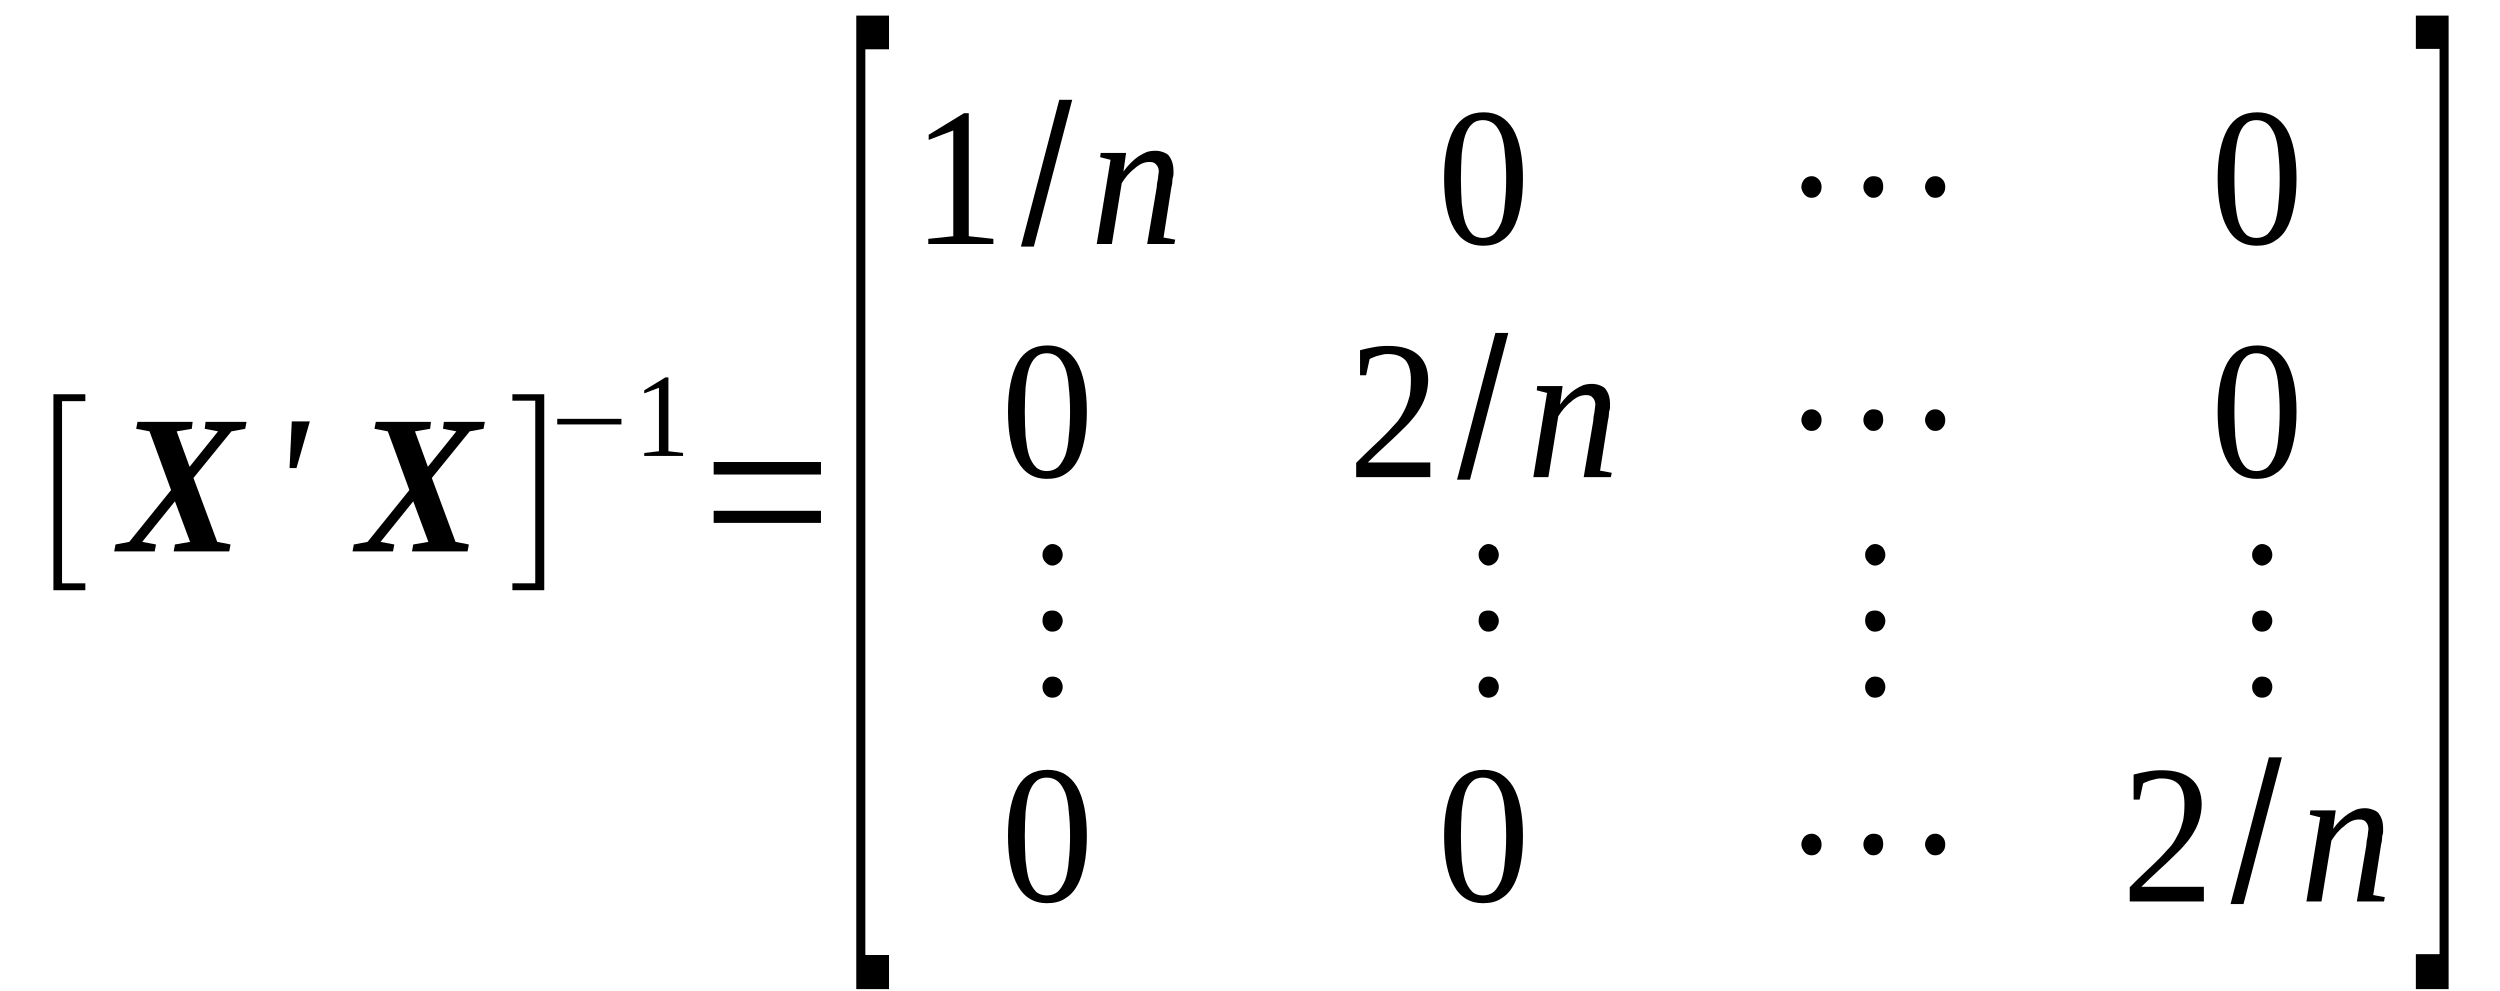 <?xml version='1.0' encoding='UTF-8'?>
<!-- This file was generated by dvisvgm 1.15.1 -->
<svg height='65pt' version='1.1' viewBox='0 -65 164 65' width='164pt' xmlns='http://www.w3.org/2000/svg' xmlns:xlink='http://www.w3.org/1999/xlink'>
<defs>
<clipPath id='clip1'>
<path clip-rule='evenodd' d='M0 -64.996H163.938V-0.027H0V-64.996'/>
</clipPath>
</defs>
<g id='page1'>
<g>
<path clip-path='url(#clip1)' d='M3.504 -26.281V-39.137H5.598V-38.684H4.07V-26.734H5.598V-26.281H3.504Z' fill-rule='evenodd'/>
<path clip-path='url(#clip1)' d='M9.328 -29.453L10.234 -29.282L10.148 -28.828H7.492L7.578 -29.282L8.48 -29.453L11.223 -32.852L9.809 -36.703L8.934 -36.871L9.019 -37.324H12.637L12.582 -36.871L11.59 -36.703L12.438 -34.379L14.305 -36.703L13.43 -36.871L13.484 -37.324H16.172L16.086 -36.871L15.18 -36.703L12.691 -33.645L14.25 -29.453L15.125 -29.282L15.039 -28.828H11.395L11.476 -29.282L12.469 -29.453L11.476 -32.114L9.328 -29.453Z' fill-rule='evenodd'/>
<path clip-path='url(#clip1)' d='M19.141 -37.356H20.324L19.449 -34.297H18.996L19.141 -37.356Z' fill-rule='evenodd'/>
<path clip-path='url(#clip1)' d='M24.961 -29.453L25.867 -29.282L25.781 -28.828H23.125L23.211 -29.282L24.113 -29.453L26.855 -32.852L25.441 -36.703L24.566 -36.871L24.652 -37.324H28.27L28.215 -36.871L27.223 -36.703L28.07 -34.379L29.938 -36.703L29.062 -36.871L29.117 -37.324H31.805L31.719 -36.871L30.812 -36.703L28.328 -33.645L29.883 -29.453L30.758 -29.282L30.672 -28.828H27.027L27.109 -29.282L28.102 -29.453L27.109 -32.114L24.961 -29.453Z' fill-rule='evenodd'/>
<path clip-path='url(#clip1)' d='M35.703 -26.282H33.613V-26.735H35.113V-38.715H33.613V-39.137H35.703V-26.282Z' fill-rule='evenodd'/>
<path clip-path='url(#clip1)' d='M36.555 -37.157V-37.524H40.766V-37.157H36.555Z' fill-rule='evenodd'/>
<path clip-path='url(#clip1)' d='M43.848 -35.399L44.809 -35.285V-35.09H42.262V-35.285L43.227 -35.399V-39.563L42.262 -39.196V-39.395L43.648 -40.242H43.848V-35.399Z' fill-rule='evenodd'/>
<path clip-path='url(#clip1)' d='M46.816 -30.699V-31.492H53.855V-30.699H46.816ZM46.816 -33.871V-34.692H53.855V-33.871H46.816Z' fill-rule='evenodd'/>
<path clip-path='url(#clip1)' d='M56.172 -0.114V-63.977H58.32V-61.766H56.766V-2.352H58.32V-0.114H56.172Z' fill-rule='evenodd'/>
<path clip-path='url(#clip1)' d='M63.551 -49.504L65.164 -49.332V-48.992H60.895V-49.332L62.535 -49.504V-56.442L60.922 -55.821V-56.16L63.238 -57.575H63.551V-49.504Z' fill-rule='evenodd'/>
<path clip-path='url(#clip1)' d='M66.973 -48.825L69.488 -58.453H70.336L67.82 -48.825H66.973Z' fill-rule='evenodd'/>
<path clip-path='url(#clip1)' d='M76.019 -53.723C76.019 -53.922 75.961 -54.09 75.848 -54.203C75.762 -54.317 75.621 -54.375 75.426 -54.375C75.254 -54.375 75.086 -54.348 74.887 -54.262C74.719 -54.176 74.547 -54.063 74.406 -53.922C74.238 -53.809 74.094 -53.637 73.953 -53.496C73.812 -53.328 73.699 -53.157 73.586 -52.989L72.938 -48.992H71.945L72.852 -54.516L72.172 -54.688L72.203 -54.969H73.871L73.699 -53.75C73.84 -53.949 74.012 -54.149 74.18 -54.317C74.352 -54.489 74.519 -54.629 74.688 -54.742C74.859 -54.856 75.027 -54.942 75.227 -55.028C75.394 -55.082 75.594 -55.11 75.793 -55.11C75.961 -55.11 76.133 -55.082 76.273 -55.028C76.441 -54.969 76.555 -54.914 76.668 -54.801C76.754 -54.688 76.836 -54.543 76.894 -54.375C76.949 -54.203 76.98 -54.008 76.98 -53.782C76.98 -53.723 76.98 -53.668 76.98 -53.555C76.98 -53.469 76.949 -53.383 76.922 -53.297C76.922 -53.184 76.894 -53.071 76.894 -52.957C76.867 -52.875 76.867 -52.762 76.836 -52.676L76.328 -49.418L77.094 -49.278L77.035 -48.992H75.254L75.875 -52.676C75.875 -52.789 75.906 -52.875 75.906 -52.989C75.933 -53.071 75.933 -53.184 75.961 -53.27C75.961 -53.356 75.988 -53.469 75.988 -53.524C75.988 -53.61 76.019 -53.696 76.019 -53.723Z' fill-rule='evenodd'/>
<path clip-path='url(#clip1)' d='M99.906 -53.297C99.906 -52.59 99.852 -51.938 99.738 -51.403C99.625 -50.864 99.48 -50.383 99.258 -50.012C99.058 -49.645 98.777 -49.364 98.438 -49.164C98.125 -48.965 97.73 -48.879 97.277 -48.879C96.457 -48.879 95.808 -49.25 95.383 -50.012C94.957 -50.75 94.734 -51.856 94.734 -53.297C94.734 -54.688 94.957 -55.762 95.383 -56.528C95.808 -57.262 96.457 -57.633 97.332 -57.633C98.183 -57.633 98.805 -57.262 99.258 -56.528C99.68 -55.789 99.906 -54.715 99.906 -53.297ZM98.805 -53.297C98.805 -53.895 98.777 -54.43 98.719 -54.914C98.691 -55.395 98.605 -55.789 98.492 -56.129C98.352 -56.442 98.211 -56.696 98.012 -56.867C97.812 -57.035 97.558 -57.121 97.277 -57.121C96.996 -57.121 96.738 -57.035 96.57 -56.867C96.371 -56.696 96.23 -56.442 96.117 -56.129C96.004 -55.789 95.949 -55.395 95.891 -54.914C95.863 -54.43 95.836 -53.895 95.836 -53.297C95.836 -52.676 95.863 -52.137 95.891 -51.657C95.949 -51.176 96.004 -50.75 96.117 -50.41C96.23 -50.098 96.371 -49.844 96.57 -49.645C96.738 -49.477 96.996 -49.391 97.277 -49.391C97.558 -49.391 97.812 -49.477 98.012 -49.645C98.211 -49.844 98.352 -50.098 98.492 -50.41C98.605 -50.75 98.691 -51.176 98.719 -51.657C98.777 -52.137 98.805 -52.676 98.805 -53.297Z' fill-rule='evenodd'/>
<path clip-path='url(#clip1)' d='M119.496 -52.731C119.496 -52.535 119.441 -52.364 119.301 -52.223C119.187 -52.082 119.016 -52.024 118.848 -52.024C118.648 -52.024 118.508 -52.082 118.367 -52.25C118.254 -52.391 118.168 -52.563 118.168 -52.731C118.168 -52.93 118.254 -53.102 118.367 -53.242C118.508 -53.383 118.676 -53.442 118.848 -53.442C119.016 -53.442 119.156 -53.383 119.301 -53.242C119.441 -53.102 119.496 -52.93 119.496 -52.731ZM123.539 -52.731C123.539 -52.563 123.484 -52.391 123.371 -52.25C123.23 -52.082 123.086 -52.024 122.891 -52.024C122.719 -52.024 122.578 -52.082 122.437 -52.25C122.297 -52.391 122.238 -52.563 122.238 -52.731C122.238 -52.93 122.297 -53.102 122.437 -53.242C122.578 -53.383 122.719 -53.442 122.891 -53.442C123.344 -53.442 123.539 -53.215 123.539 -52.731ZM127.609 -52.731C127.609 -52.535 127.555 -52.364 127.414 -52.223C127.301 -52.082 127.129 -52.024 126.961 -52.024C126.762 -52.024 126.621 -52.082 126.48 -52.25C126.367 -52.391 126.281 -52.563 126.281 -52.731C126.281 -52.93 126.367 -53.102 126.48 -53.242C126.621 -53.383 126.762 -53.442 126.961 -53.442C127.129 -53.442 127.273 -53.383 127.414 -53.242C127.555 -53.102 127.609 -52.93 127.609 -52.731Z' fill-rule='evenodd'/>
<path clip-path='url(#clip1)' d='M150.652 -53.297C150.652 -52.59 150.594 -51.938 150.48 -51.403C150.367 -50.864 150.227 -50.383 150 -50.012C149.805 -49.645 149.519 -49.364 149.18 -49.164C148.871 -48.965 148.473 -48.879 148.023 -48.879C147.203 -48.879 146.551 -49.25 146.129 -50.012C145.703 -50.75 145.477 -51.856 145.477 -53.297C145.477 -54.688 145.703 -55.762 146.129 -56.528C146.551 -57.262 147.203 -57.633 148.078 -57.633C148.926 -57.633 149.547 -57.262 150 -56.528C150.426 -55.789 150.652 -54.715 150.652 -53.297ZM149.547 -53.297C149.547 -53.895 149.519 -54.43 149.465 -54.914C149.434 -55.395 149.352 -55.789 149.238 -56.129C149.098 -56.442 148.953 -56.696 148.758 -56.867C148.559 -57.035 148.305 -57.121 148.023 -57.121C147.738 -57.121 147.484 -57.035 147.316 -56.867C147.117 -56.696 146.977 -56.442 146.863 -56.129C146.75 -55.789 146.691 -55.395 146.637 -54.914C146.609 -54.43 146.578 -53.895 146.578 -53.297C146.578 -52.676 146.609 -52.137 146.637 -51.657C146.691 -51.176 146.75 -50.75 146.863 -50.41C146.977 -50.098 147.117 -49.844 147.316 -49.645C147.484 -49.477 147.738 -49.391 148.023 -49.391C148.305 -49.391 148.559 -49.477 148.758 -49.645C148.953 -49.844 149.098 -50.098 149.238 -50.41C149.352 -50.75 149.434 -51.176 149.465 -51.657C149.519 -52.137 149.547 -52.676 149.547 -53.297Z' fill-rule='evenodd'/>
<path clip-path='url(#clip1)' d='M71.297 -38.004C71.297 -37.297 71.242 -36.645 71.129 -36.11C71.016 -35.571 70.871 -35.09 70.648 -34.719C70.449 -34.352 70.168 -34.071 69.828 -33.871C69.516 -33.672 69.121 -33.586 68.668 -33.586C67.848 -33.586 67.199 -33.957 66.773 -34.719C66.352 -35.457 66.125 -36.563 66.125 -38.004C66.125 -39.395 66.352 -40.469 66.773 -41.235C67.199 -41.969 67.848 -42.34 68.723 -42.34C69.574 -42.34 70.195 -41.969 70.648 -41.235C71.07 -40.496 71.297 -39.422 71.297 -38.004ZM70.195 -38.004C70.195 -38.602 70.168 -39.137 70.109 -39.621C70.082 -40.102 69.996 -40.496 69.883 -40.836C69.742 -41.149 69.602 -41.403 69.402 -41.575C69.203 -41.742 68.949 -41.828 68.668 -41.828C68.387 -41.828 68.129 -41.742 67.961 -41.575C67.762 -41.403 67.621 -41.149 67.508 -40.836C67.394 -40.496 67.34 -40.102 67.281 -39.621C67.254 -39.137 67.227 -38.602 67.227 -38.004C67.227 -37.383 67.254 -36.844 67.281 -36.364C67.34 -35.883 67.394 -35.457 67.508 -35.117C67.621 -34.805 67.762 -34.551 67.961 -34.352C68.129 -34.184 68.387 -34.098 68.668 -34.098C68.949 -34.098 69.203 -34.184 69.402 -34.352C69.602 -34.551 69.742 -34.805 69.883 -35.117C69.996 -35.457 70.082 -35.883 70.109 -36.364C70.168 -36.844 70.195 -37.383 70.195 -38.004Z' fill-rule='evenodd'/>
<path clip-path='url(#clip1)' d='M93.828 -33.7H88.965V-34.637C89.363 -35.032 89.73 -35.399 90.066 -35.711C90.406 -36.024 90.691 -36.305 90.973 -36.59C91.227 -36.844 91.453 -37.129 91.68 -37.356C91.879 -37.61 92.019 -37.864 92.16 -38.149C92.301 -38.43 92.387 -38.715 92.473 -39.024C92.527 -39.336 92.555 -39.703 92.555 -40.075C92.555 -40.641 92.441 -41.063 92.215 -41.348C91.961 -41.629 91.594 -41.774 91.059 -41.774C90.945 -41.774 90.832 -41.774 90.719 -41.742C90.605 -41.715 90.492 -41.688 90.379 -41.66C90.266 -41.629 90.18 -41.602 90.066 -41.547C89.984 -41.516 89.898 -41.489 89.844 -41.434L89.617 -40.383H89.219V-42.028C89.531 -42.114 89.812 -42.168 90.125 -42.227C90.406 -42.282 90.719 -42.309 91.059 -42.309C91.933 -42.309 92.586 -42.114 93.035 -41.715C93.461 -41.348 93.688 -40.782 93.688 -40.075C93.688 -39.735 93.629 -39.422 93.547 -39.11C93.461 -38.828 93.348 -38.543 93.18 -38.262C93.035 -38.004 92.84 -37.723 92.613 -37.469C92.387 -37.184 92.105 -36.93 91.82 -36.645C91.539 -36.364 91.199 -36.051 90.859 -35.739C90.519 -35.43 90.125 -35.059 89.73 -34.664H93.828V-33.7Z' fill-rule='evenodd'/>
<path clip-path='url(#clip1)' d='M95.582 -33.532L98.098 -43.16H98.945L96.43 -33.532H95.582Z' fill-rule='evenodd'/>
<path clip-path='url(#clip1)' d='M104.656 -38.43C104.656 -38.629 104.598 -38.797 104.484 -38.91C104.402 -39.024 104.262 -39.082 104.062 -39.082C103.891 -39.082 103.723 -39.055 103.523 -38.969C103.355 -38.883 103.184 -38.77 103.043 -38.629C102.875 -38.516 102.734 -38.344 102.594 -38.203C102.449 -38.035 102.336 -37.864 102.223 -37.696L101.574 -33.7H100.586L101.488 -39.223L100.812 -39.395L100.84 -39.676H102.508L102.336 -38.457C102.48 -38.657 102.648 -38.856 102.816 -39.024C102.988 -39.196 103.156 -39.336 103.328 -39.45C103.496 -39.563 103.668 -39.649 103.863 -39.735C104.035 -39.789 104.23 -39.817 104.43 -39.817C104.598 -39.817 104.769 -39.789 104.91 -39.735C105.078 -39.676 105.191 -39.621 105.305 -39.508C105.391 -39.395 105.477 -39.25 105.531 -39.082C105.59 -38.91 105.617 -38.715 105.617 -38.489C105.617 -38.43 105.617 -38.375 105.617 -38.262C105.617 -38.176 105.59 -38.09 105.559 -38.004C105.559 -37.891 105.531 -37.778 105.531 -37.664C105.504 -37.582 105.504 -37.469 105.477 -37.383L104.965 -34.125L105.73 -33.985L105.672 -33.7H103.891L104.516 -37.383C104.516 -37.496 104.543 -37.582 104.543 -37.696C104.57 -37.778 104.57 -37.891 104.598 -37.977C104.598 -38.063 104.629 -38.176 104.629 -38.231C104.629 -38.317 104.656 -38.403 104.656 -38.43Z' fill-rule='evenodd'/>
<path clip-path='url(#clip1)' d='M119.496 -37.438C119.496 -37.242 119.441 -37.071 119.301 -36.93C119.187 -36.789 119.016 -36.731 118.848 -36.731C118.648 -36.731 118.508 -36.789 118.367 -36.957C118.254 -37.098 118.168 -37.27 118.168 -37.438C118.168 -37.637 118.254 -37.809 118.367 -37.95C118.508 -38.09 118.676 -38.149 118.848 -38.149C119.016 -38.149 119.156 -38.09 119.301 -37.95C119.441 -37.809 119.496 -37.637 119.496 -37.438ZM123.539 -37.438C123.539 -37.27 123.484 -37.098 123.371 -36.957C123.23 -36.789 123.086 -36.731 122.891 -36.731C122.719 -36.731 122.578 -36.789 122.437 -36.957C122.297 -37.098 122.238 -37.27 122.238 -37.438C122.238 -37.637 122.297 -37.809 122.437 -37.95C122.578 -38.09 122.719 -38.149 122.891 -38.149C123.344 -38.149 123.539 -37.922 123.539 -37.438ZM127.609 -37.438C127.609 -37.242 127.555 -37.071 127.414 -36.93C127.301 -36.789 127.129 -36.731 126.961 -36.731C126.762 -36.731 126.621 -36.789 126.48 -36.957C126.367 -37.098 126.281 -37.27 126.281 -37.438C126.281 -37.637 126.367 -37.809 126.48 -37.95C126.621 -38.09 126.762 -38.149 126.961 -38.149C127.129 -38.149 127.273 -38.09 127.414 -37.95C127.555 -37.809 127.609 -37.637 127.609 -37.438Z' fill-rule='evenodd'/>
<path clip-path='url(#clip1)' d='M150.652 -38.004C150.652 -37.297 150.594 -36.645 150.48 -36.11C150.367 -35.571 150.227 -35.09 150 -34.719C149.805 -34.352 149.519 -34.071 149.18 -33.871C148.871 -33.672 148.473 -33.586 148.023 -33.586C147.203 -33.586 146.551 -33.957 146.129 -34.719C145.703 -35.457 145.477 -36.563 145.477 -38.004C145.477 -39.395 145.703 -40.469 146.129 -41.235C146.551 -41.969 147.203 -42.34 148.078 -42.34C148.926 -42.34 149.547 -41.969 150 -41.235C150.426 -40.496 150.652 -39.422 150.652 -38.004ZM149.547 -38.004C149.547 -38.602 149.519 -39.137 149.465 -39.621C149.434 -40.102 149.352 -40.496 149.238 -40.836C149.098 -41.149 148.953 -41.403 148.758 -41.575C148.559 -41.742 148.305 -41.828 148.023 -41.828C147.738 -41.828 147.484 -41.742 147.316 -41.575C147.117 -41.403 146.977 -41.149 146.863 -40.836C146.75 -40.496 146.691 -40.102 146.637 -39.621C146.609 -39.137 146.578 -38.602 146.578 -38.004C146.578 -37.383 146.609 -36.844 146.637 -36.364C146.691 -35.883 146.75 -35.457 146.863 -35.117C146.977 -34.805 147.117 -34.551 147.316 -34.352C147.484 -34.184 147.738 -34.098 148.023 -34.098C148.305 -34.098 148.559 -34.184 148.758 -34.352C148.953 -34.551 149.098 -34.805 149.238 -35.117C149.352 -35.457 149.434 -35.883 149.465 -36.364C149.519 -36.844 149.547 -37.383 149.547 -38.004Z' fill-rule='evenodd'/>
<path clip-path='url(#clip1)' d='M69.035 -20.617C69.234 -20.617 69.375 -20.559 69.516 -20.445C69.629 -20.305 69.715 -20.137 69.715 -19.938C69.715 -19.738 69.629 -19.57 69.516 -19.426C69.375 -19.285 69.203 -19.231 69.035 -19.231C68.867 -19.231 68.695 -19.285 68.582 -19.426C68.441 -19.57 68.387 -19.738 68.387 -19.938C68.387 -20.106 68.441 -20.278 68.582 -20.418C68.695 -20.559 68.867 -20.617 69.035 -20.617ZM69.035 -24.95C69.234 -24.95 69.375 -24.895 69.516 -24.75C69.629 -24.637 69.715 -24.469 69.715 -24.27C69.715 -24.07 69.629 -23.93 69.516 -23.762C69.375 -23.617 69.203 -23.563 69.035 -23.563C68.867 -23.563 68.695 -23.617 68.582 -23.762C68.441 -23.93 68.387 -24.102 68.387 -24.27C68.387 -24.723 68.609 -24.95 69.035 -24.95ZM69.035 -29.313C69.234 -29.313 69.375 -29.227 69.516 -29.113C69.629 -28.973 69.715 -28.801 69.715 -28.602C69.715 -28.407 69.629 -28.235 69.516 -28.121C69.375 -27.981 69.203 -27.895 69.035 -27.895C68.867 -27.895 68.695 -27.981 68.582 -28.121C68.441 -28.262 68.387 -28.407 68.387 -28.602C68.387 -28.801 68.441 -28.942 68.582 -29.086C68.695 -29.227 68.867 -29.313 69.035 -29.313Z' fill-rule='evenodd'/>
<path clip-path='url(#clip1)' d='M97.644 -20.617C97.844 -20.617 97.984 -20.559 98.125 -20.445C98.238 -20.305 98.324 -20.137 98.324 -19.938C98.324 -19.738 98.238 -19.57 98.125 -19.426C97.984 -19.285 97.812 -19.231 97.644 -19.231S97.305 -19.285 97.191 -19.426C97.051 -19.57 96.996 -19.738 96.996 -19.938C96.996 -20.106 97.051 -20.278 97.191 -20.418C97.305 -20.559 97.477 -20.617 97.644 -20.617ZM97.644 -24.95C97.844 -24.95 97.984 -24.895 98.125 -24.75C98.238 -24.637 98.324 -24.469 98.324 -24.27C98.324 -24.07 98.238 -23.93 98.125 -23.762C97.984 -23.617 97.812 -23.563 97.644 -23.563S97.305 -23.617 97.191 -23.762C97.051 -23.93 96.996 -24.102 96.996 -24.27C96.996 -24.723 97.219 -24.95 97.644 -24.95ZM97.644 -29.313C97.844 -29.313 97.984 -29.227 98.125 -29.113C98.238 -28.973 98.324 -28.801 98.324 -28.602C98.324 -28.407 98.238 -28.235 98.125 -28.121C97.984 -27.981 97.812 -27.895 97.644 -27.895S97.305 -27.981 97.191 -28.121C97.051 -28.262 96.996 -28.407 96.996 -28.602C96.996 -28.801 97.051 -28.942 97.191 -29.086C97.305 -29.227 97.477 -29.313 97.644 -29.313Z' fill-rule='evenodd'/>
<path clip-path='url(#clip1)' d='M123.004 -20.617C123.199 -20.617 123.344 -20.559 123.484 -20.445C123.598 -20.305 123.68 -20.137 123.68 -19.938C123.68 -19.738 123.598 -19.57 123.484 -19.426C123.344 -19.285 123.172 -19.231 123.004 -19.231C122.832 -19.231 122.664 -19.285 122.551 -19.426C122.41 -19.57 122.352 -19.738 122.352 -19.938C122.352 -20.106 122.41 -20.278 122.551 -20.418C122.664 -20.559 122.832 -20.617 123.004 -20.617ZM123.004 -24.95C123.199 -24.95 123.344 -24.895 123.484 -24.75C123.598 -24.637 123.68 -24.469 123.68 -24.27C123.68 -24.07 123.598 -23.93 123.484 -23.762C123.344 -23.617 123.172 -23.563 123.004 -23.563C122.832 -23.563 122.664 -23.617 122.551 -23.762C122.41 -23.93 122.352 -24.102 122.352 -24.27C122.352 -24.723 122.578 -24.95 123.004 -24.95ZM123.004 -29.313C123.199 -29.313 123.344 -29.227 123.484 -29.113C123.598 -28.973 123.68 -28.801 123.68 -28.602C123.68 -28.407 123.598 -28.235 123.484 -28.121C123.344 -27.981 123.172 -27.895 123.004 -27.895C122.832 -27.895 122.664 -27.981 122.551 -28.121C122.41 -28.262 122.352 -28.407 122.352 -28.602C122.352 -28.801 122.41 -28.942 122.551 -29.086C122.664 -29.227 122.832 -29.313 123.004 -29.313Z' fill-rule='evenodd'/>
<path clip-path='url(#clip1)' d='M148.391 -20.617C148.586 -20.617 148.727 -20.559 148.871 -20.445C148.984 -20.305 149.066 -20.137 149.066 -19.938C149.066 -19.738 148.984 -19.57 148.871 -19.426C148.727 -19.285 148.559 -19.231 148.391 -19.231C148.219 -19.231 148.051 -19.285 147.937 -19.426C147.797 -19.57 147.738 -19.738 147.738 -19.938C147.738 -20.106 147.797 -20.278 147.937 -20.418C148.051 -20.559 148.219 -20.617 148.391 -20.617ZM148.391 -24.95C148.586 -24.95 148.727 -24.895 148.871 -24.75C148.984 -24.637 149.066 -24.469 149.066 -24.27C149.066 -24.07 148.984 -23.93 148.871 -23.762C148.727 -23.617 148.559 -23.563 148.391 -23.563C148.219 -23.563 148.051 -23.617 147.937 -23.762C147.797 -23.93 147.738 -24.102 147.738 -24.27C147.738 -24.723 147.965 -24.95 148.391 -24.95ZM148.391 -29.313C148.586 -29.313 148.727 -29.227 148.871 -29.113C148.984 -28.973 149.066 -28.801 149.066 -28.602C149.066 -28.407 148.984 -28.235 148.871 -28.121C148.727 -27.981 148.559 -27.895 148.391 -27.895C148.219 -27.895 148.051 -27.981 147.937 -28.121C147.797 -28.262 147.738 -28.407 147.738 -28.602C147.738 -28.801 147.797 -28.942 147.937 -29.086C148.051 -29.227 148.219 -29.313 148.391 -29.313Z' fill-rule='evenodd'/>
<path clip-path='url(#clip1)' d='M71.297 -10.168C71.297 -9.457 71.242 -8.809 71.129 -8.27C71.016 -7.731 70.871 -7.25 70.648 -6.883C70.449 -6.512 70.168 -6.231 69.828 -6.031C69.516 -5.832 69.121 -5.75 68.668 -5.75C67.848 -5.75 67.199 -6.117 66.773 -6.883C66.352 -7.617 66.125 -8.723 66.125 -10.168C66.125 -11.555 66.352 -12.629 66.773 -13.395C67.199 -14.133 67.848 -14.5 68.723 -14.5C69.574 -14.5 70.195 -14.133 70.648 -13.395C71.07 -12.66 71.297 -11.582 71.297 -10.168ZM70.195 -10.168C70.195 -10.762 70.168 -11.301 70.109 -11.781C70.082 -12.262 69.996 -12.66 69.883 -13C69.742 -13.309 69.602 -13.567 69.402 -13.735C69.203 -13.906 68.949 -13.989 68.668 -13.989C68.387 -13.989 68.129 -13.906 67.961 -13.735C67.762 -13.567 67.621 -13.309 67.508 -13C67.394 -12.66 67.34 -12.262 67.281 -11.781C67.254 -11.301 67.227 -10.762 67.227 -10.168C67.227 -9.543 67.254 -9.004 67.281 -8.524C67.34 -8.043 67.394 -7.617 67.508 -7.278C67.621 -6.965 67.762 -6.711 67.961 -6.512C68.129 -6.344 68.387 -6.258 68.668 -6.258C68.949 -6.258 69.203 -6.344 69.402 -6.512C69.602 -6.711 69.742 -6.965 69.883 -7.278C69.996 -7.617 70.082 -8.043 70.109 -8.524C70.168 -9.004 70.195 -9.543 70.195 -10.168Z' fill-rule='evenodd'/>
<path clip-path='url(#clip1)' d='M99.906 -10.168C99.906 -9.457 99.852 -8.809 99.738 -8.27C99.625 -7.731 99.48 -7.25 99.258 -6.883C99.058 -6.512 98.777 -6.231 98.438 -6.031C98.125 -5.832 97.73 -5.75 97.277 -5.75C96.457 -5.75 95.808 -6.117 95.383 -6.883C94.957 -7.617 94.734 -8.723 94.734 -10.168C94.734 -11.555 94.957 -12.629 95.383 -13.395C95.808 -14.133 96.457 -14.5 97.332 -14.5C98.183 -14.5 98.805 -14.133 99.258 -13.395C99.68 -12.66 99.906 -11.582 99.906 -10.168ZM98.805 -10.168C98.805 -10.762 98.777 -11.301 98.719 -11.781C98.691 -12.262 98.605 -12.66 98.492 -13C98.352 -13.309 98.211 -13.567 98.012 -13.735C97.812 -13.906 97.558 -13.989 97.277 -13.989C96.996 -13.989 96.738 -13.906 96.57 -13.735C96.371 -13.567 96.23 -13.309 96.117 -13C96.004 -12.66 95.949 -12.262 95.891 -11.781C95.863 -11.301 95.836 -10.762 95.836 -10.168C95.836 -9.543 95.863 -9.004 95.891 -8.524C95.949 -8.043 96.004 -7.617 96.117 -7.278C96.23 -6.965 96.371 -6.711 96.57 -6.512C96.738 -6.344 96.996 -6.258 97.277 -6.258C97.558 -6.258 97.812 -6.344 98.012 -6.512C98.211 -6.711 98.352 -6.965 98.492 -7.278C98.605 -7.617 98.691 -8.043 98.719 -8.524C98.777 -9.004 98.805 -9.543 98.805 -10.168Z' fill-rule='evenodd'/>
<path clip-path='url(#clip1)' d='M119.496 -9.602C119.496 -9.403 119.441 -9.231 119.301 -9.09C119.187 -8.949 119.016 -8.891 118.848 -8.891C118.648 -8.891 118.508 -8.949 118.367 -9.117C118.254 -9.262 118.168 -9.43 118.168 -9.602C118.168 -9.797 118.254 -9.969 118.367 -10.11C118.508 -10.25 118.676 -10.309 118.848 -10.309C119.016 -10.309 119.156 -10.25 119.301 -10.11C119.441 -9.969 119.496 -9.797 119.496 -9.602ZM123.539 -9.602C123.539 -9.43 123.484 -9.262 123.371 -9.117C123.23 -8.949 123.086 -8.891 122.891 -8.891C122.719 -8.891 122.578 -8.949 122.437 -9.117C122.297 -9.262 122.238 -9.43 122.238 -9.602C122.238 -9.797 122.297 -9.969 122.437 -10.11C122.578 -10.25 122.719 -10.309 122.891 -10.309C123.344 -10.309 123.539 -10.082 123.539 -9.602ZM127.609 -9.602C127.609 -9.403 127.555 -9.231 127.414 -9.09C127.301 -8.949 127.129 -8.891 126.961 -8.891C126.762 -8.891 126.621 -8.949 126.48 -9.117C126.367 -9.262 126.281 -9.43 126.281 -9.602C126.281 -9.797 126.367 -9.969 126.48 -10.11C126.621 -10.25 126.762 -10.309 126.961 -10.309C127.129 -10.309 127.273 -10.25 127.414 -10.11C127.555 -9.969 127.609 -9.797 127.609 -9.602Z' fill-rule='evenodd'/>
<path clip-path='url(#clip1)' d='M144.574 -5.864H139.711V-6.797C140.105 -7.192 140.473 -7.563 140.812 -7.871C141.152 -8.184 141.434 -8.469 141.719 -8.75C141.973 -9.004 142.199 -9.289 142.426 -9.516C142.621 -9.77 142.762 -10.024 142.906 -10.309C143.047 -10.59 143.133 -10.875 143.215 -11.188C143.273 -11.496 143.301 -11.867 143.301 -12.235C143.301 -12.801 143.187 -13.227 142.961 -13.508C142.707 -13.793 142.34 -13.934 141.801 -13.934C141.687 -13.934 141.574 -13.934 141.465 -13.906C141.352 -13.875 141.238 -13.848 141.125 -13.82C141.012 -13.793 140.926 -13.762 140.812 -13.707C140.727 -13.68 140.645 -13.649 140.586 -13.594L140.359 -12.547H139.965V-14.188C140.277 -14.274 140.559 -14.328 140.871 -14.387C141.152 -14.442 141.465 -14.473 141.801 -14.473C142.68 -14.473 143.328 -14.274 143.781 -13.875C144.207 -13.508 144.43 -12.942 144.43 -12.235C144.43 -11.895 144.375 -11.582 144.289 -11.27C144.207 -10.989 144.094 -10.703 143.922 -10.422C143.781 -10.168 143.582 -9.883 143.355 -9.629C143.133 -9.344 142.848 -9.09 142.566 -8.809C142.281 -8.524 141.945 -8.211 141.605 -7.903C141.266 -7.59 140.871 -7.223 140.473 -6.824H144.574V-5.864Z' fill-rule='evenodd'/>
<path clip-path='url(#clip1)' d='M146.324 -5.692L148.84 -15.32H149.691L147.172 -5.692H146.324Z' fill-rule='evenodd'/>
<path clip-path='url(#clip1)' d='M155.371 -10.59C155.371 -10.789 155.316 -10.961 155.203 -11.075C155.117 -11.188 154.977 -11.242 154.777 -11.242C154.609 -11.242 154.437 -11.215 154.242 -11.129C154.07 -11.043 153.902 -10.93 153.762 -10.789C153.59 -10.676 153.449 -10.508 153.309 -10.364C153.168 -10.196 153.055 -10.024 152.941 -9.856L152.289 -5.864H151.301L152.207 -11.383L151.527 -11.555L151.555 -11.836H153.223L153.055 -10.621C153.195 -10.817 153.363 -11.016 153.535 -11.188C153.703 -11.356 153.875 -11.496 154.043 -11.61C154.211 -11.723 154.383 -11.809 154.582 -11.895C154.75 -11.95 154.949 -11.981 155.145 -11.981C155.316 -11.981 155.484 -11.95 155.625 -11.895C155.797 -11.836 155.91 -11.781 156.023 -11.668C156.105 -11.555 156.191 -11.414 156.25 -11.242C156.305 -11.075 156.332 -10.875 156.332 -10.649C156.332 -10.59 156.332 -10.535 156.332 -10.422C156.332 -10.336 156.305 -10.25 156.277 -10.168C156.277 -10.055 156.25 -9.942 156.25 -9.828C156.219 -9.742 156.219 -9.629 156.191 -9.543L155.684 -6.285L156.445 -6.145L156.391 -5.864H154.609L155.23 -9.543C155.23 -9.656 155.258 -9.742 155.258 -9.856C155.289 -9.942 155.289 -10.055 155.316 -10.137C155.316 -10.223 155.344 -10.336 155.344 -10.395C155.344 -10.477 155.371 -10.563 155.371 -10.59Z' fill-rule='evenodd'/>
<path clip-path='url(#clip1)' d='M160.629 -0.114H158.48V-2.406H160.035V-61.793H158.48V-63.977H160.629V-0.114Z' fill-rule='evenodd'/>
</g>
</g>
</svg>
